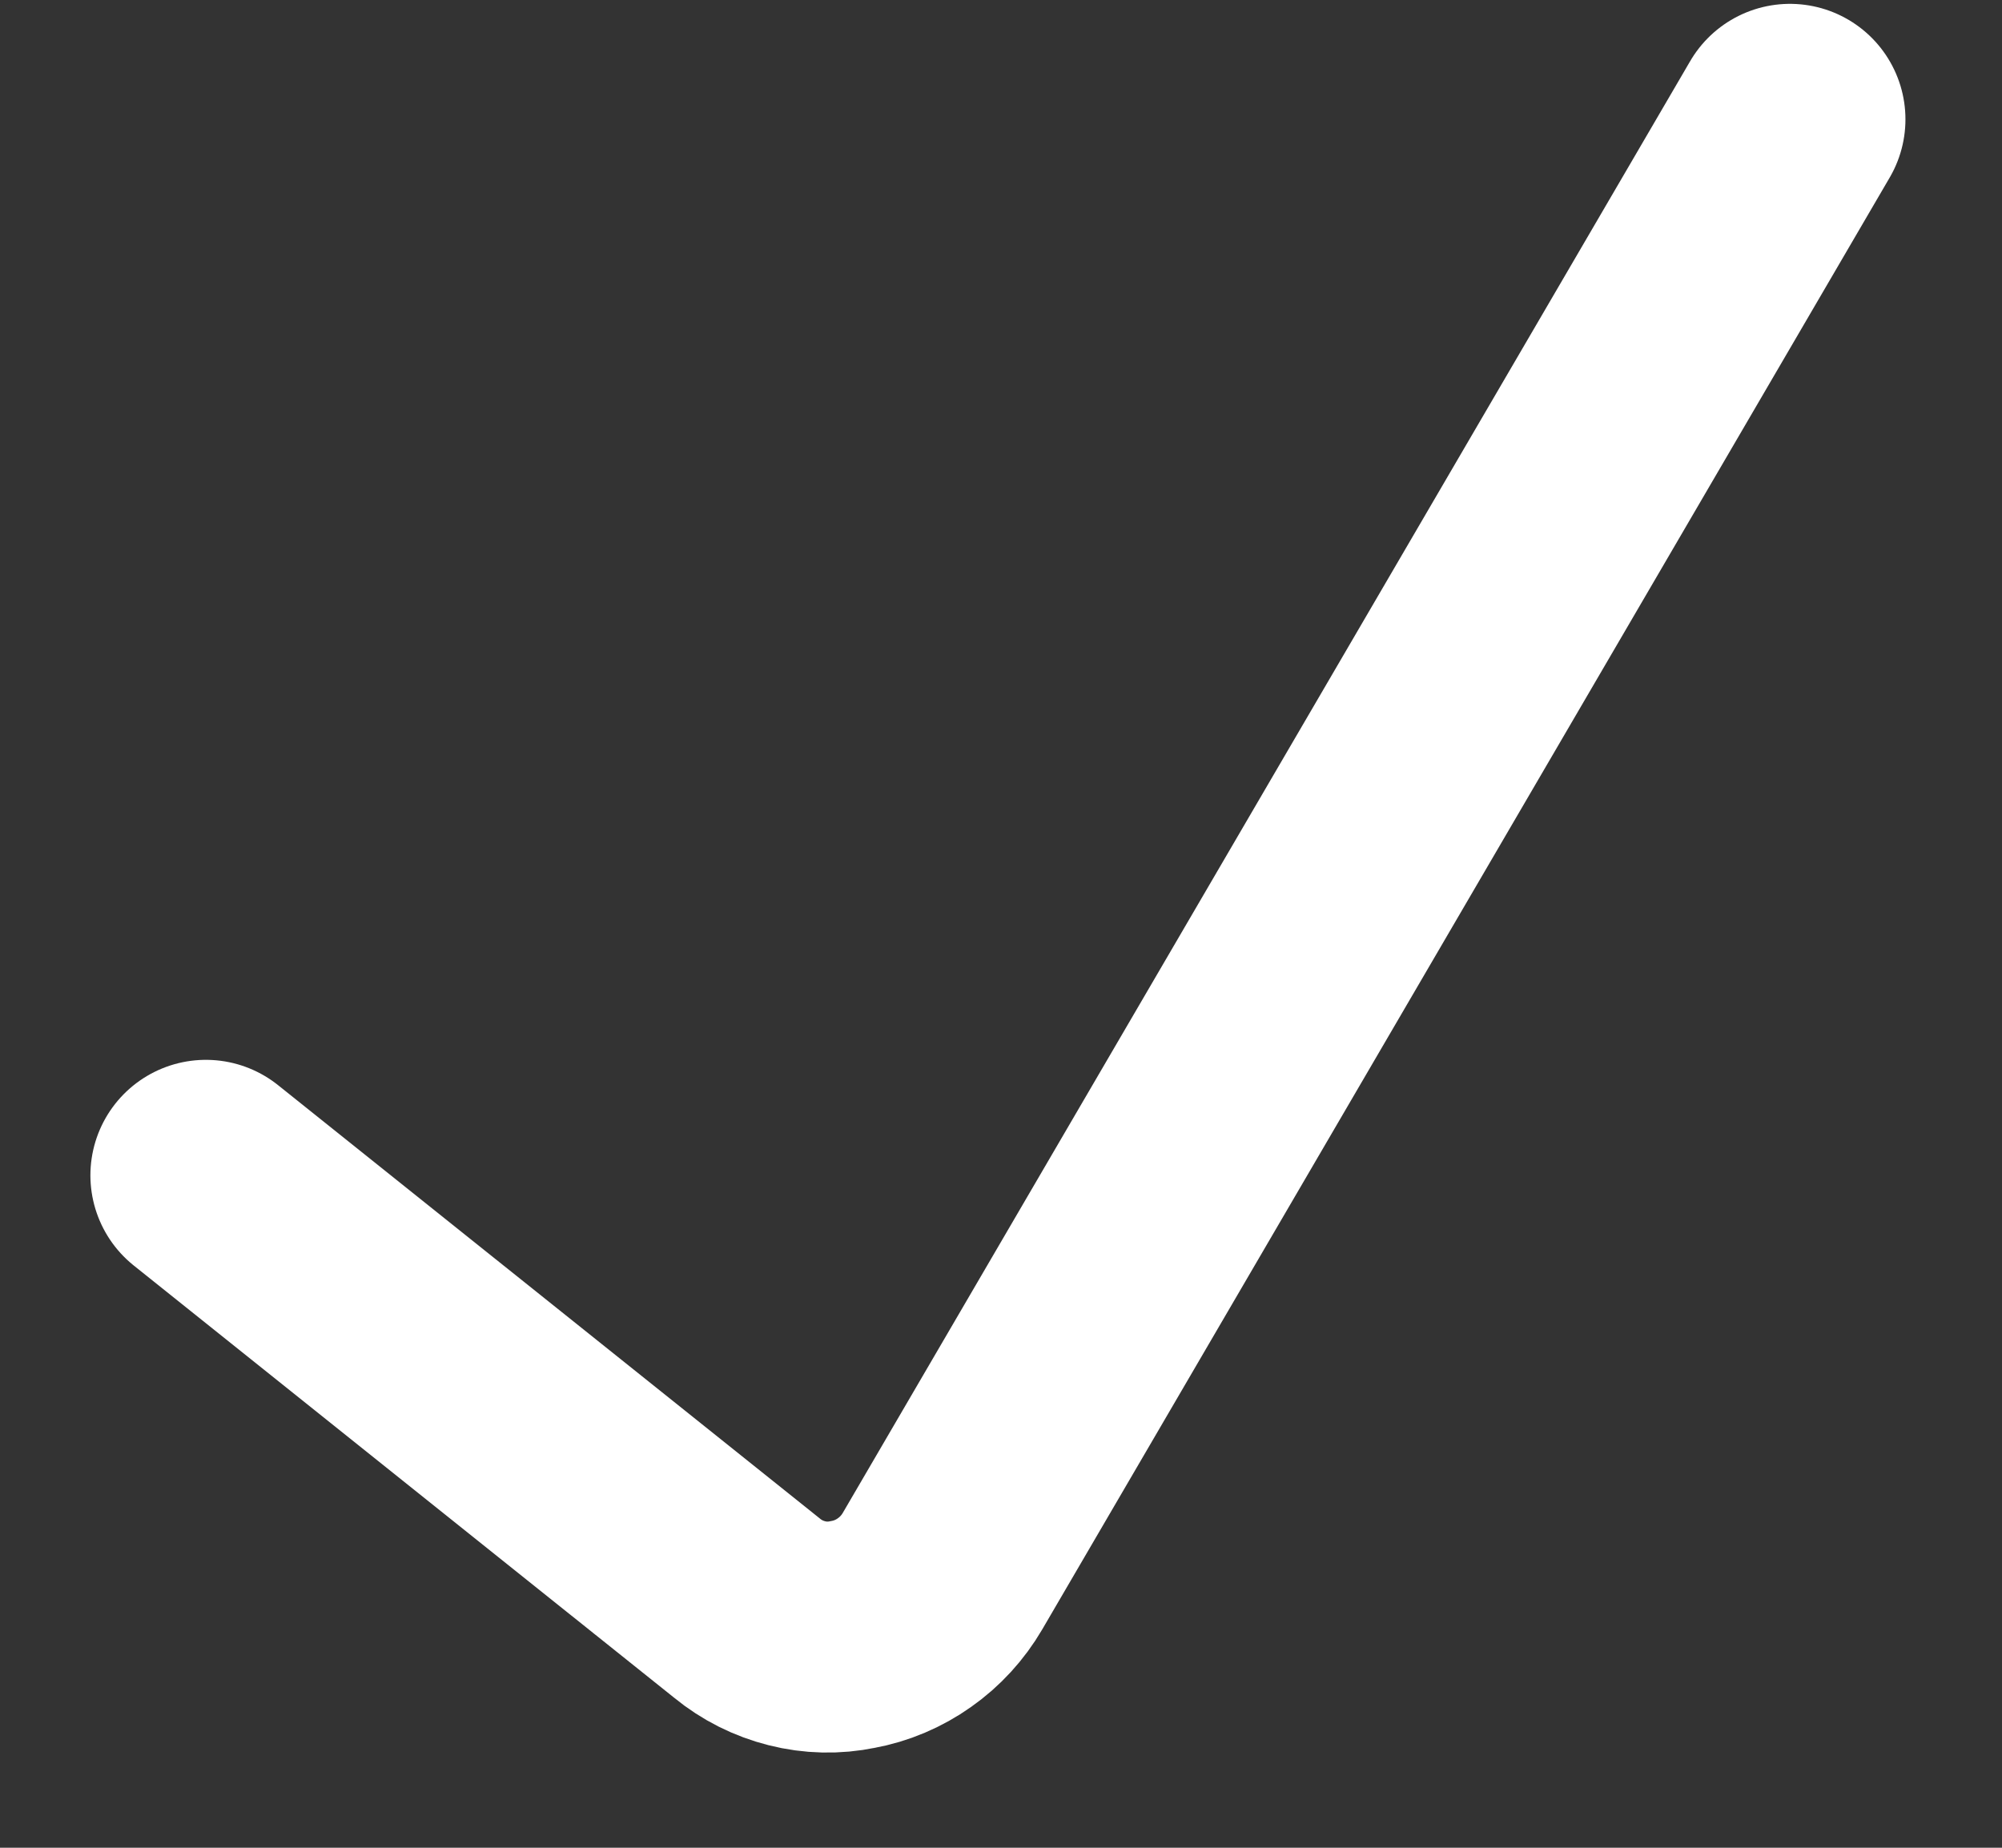 <svg width="13" height="12" viewBox="0 0 13 12" fill="none" xmlns="http://www.w3.org/2000/svg">
    <rect x="0" y="0" width="13" height="12" fill="#333333" stroke="none"/>
    <path
        d="M1.337 7.633L4.851 10.444C4.946 10.522 5.056 10.577 5.175 10.607C5.293 10.637 5.417 10.64 5.537 10.615C5.658 10.593 5.773 10.544 5.873 10.473C5.974 10.402 6.058 10.31 6.12 10.204L11.623 0.775"
        stroke="#ffffff" stroke-width="1.5" stroke-linecap="round" stroke-linejoin="round" />
</svg>